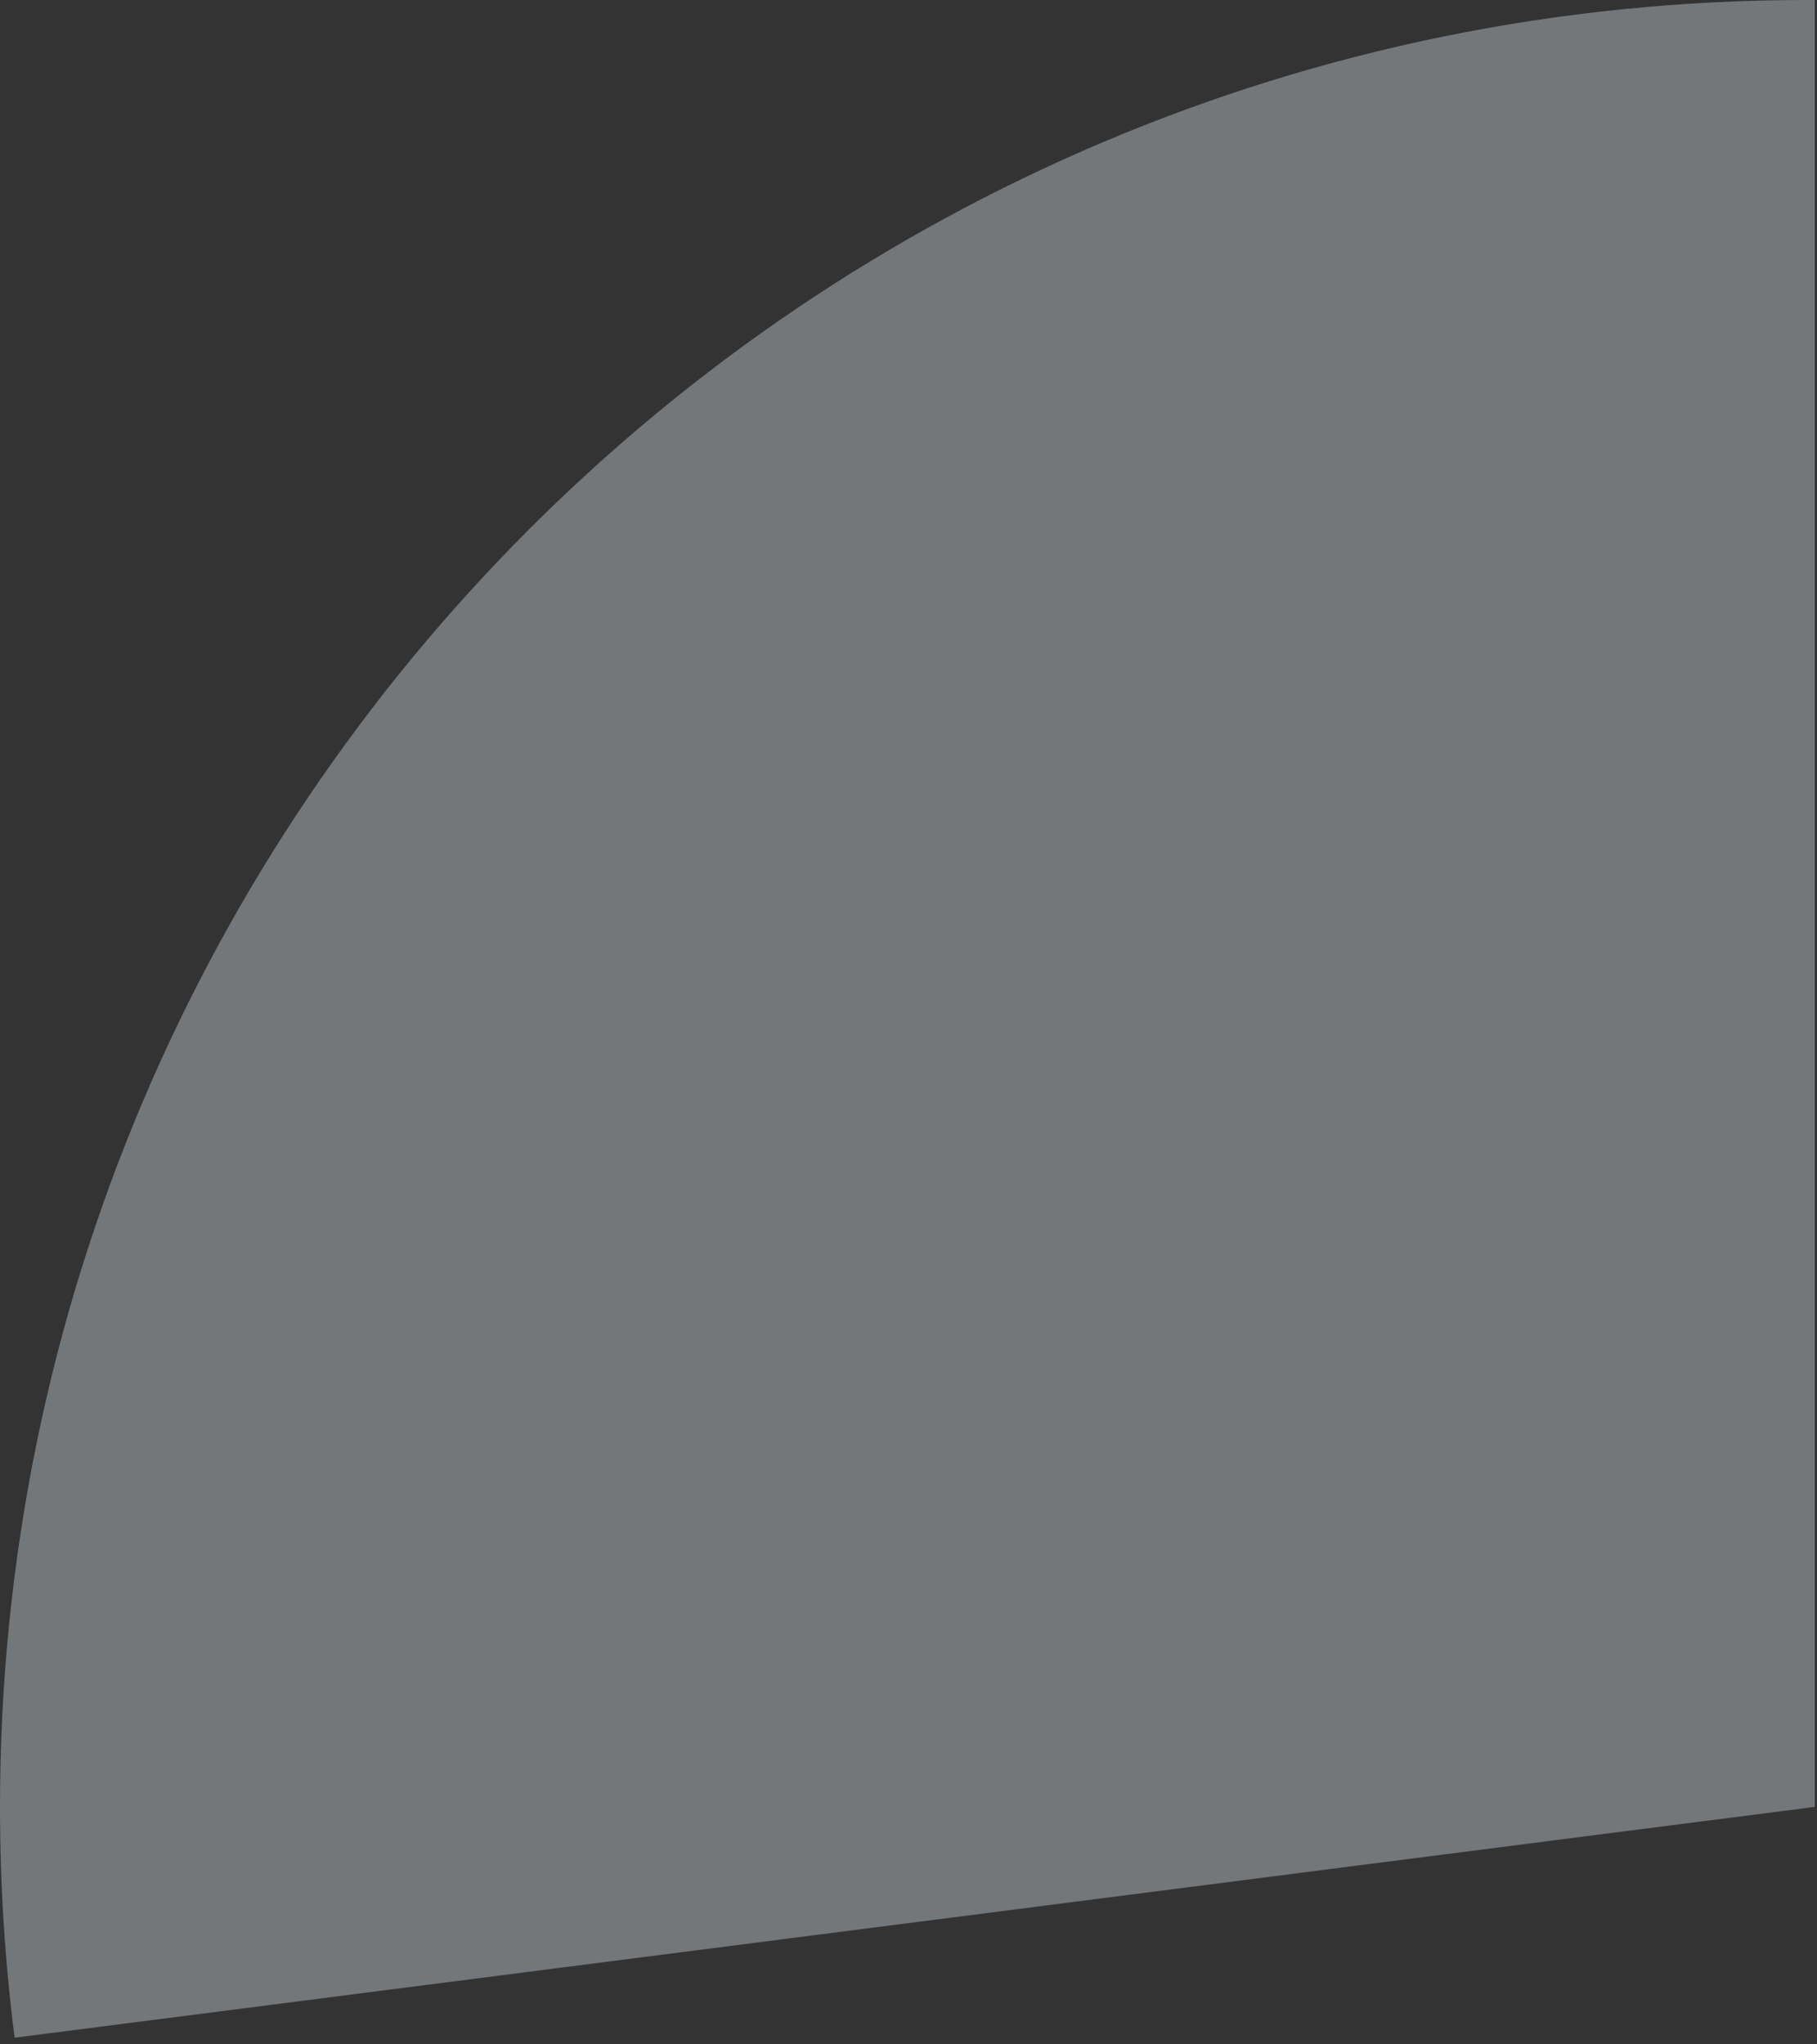 <?xml version="1.0" encoding="UTF-8"?> <svg xmlns="http://www.w3.org/2000/svg" width="176" height="198" viewBox="0 0 176 198" fill="none"><rect x="0" y="0" width="176" height="198" fill="#333333" stroke="none"/> <path opacity="0.35" d="M1.415 197.355L175.788 175V0.002C175.525 0.001 175.263 0 175 0C78.35 0 0 78.35 0 175C0 182.574 0.481 190.035 1.415 197.355Z" fill="#EEF7FF"></path> </svg> 